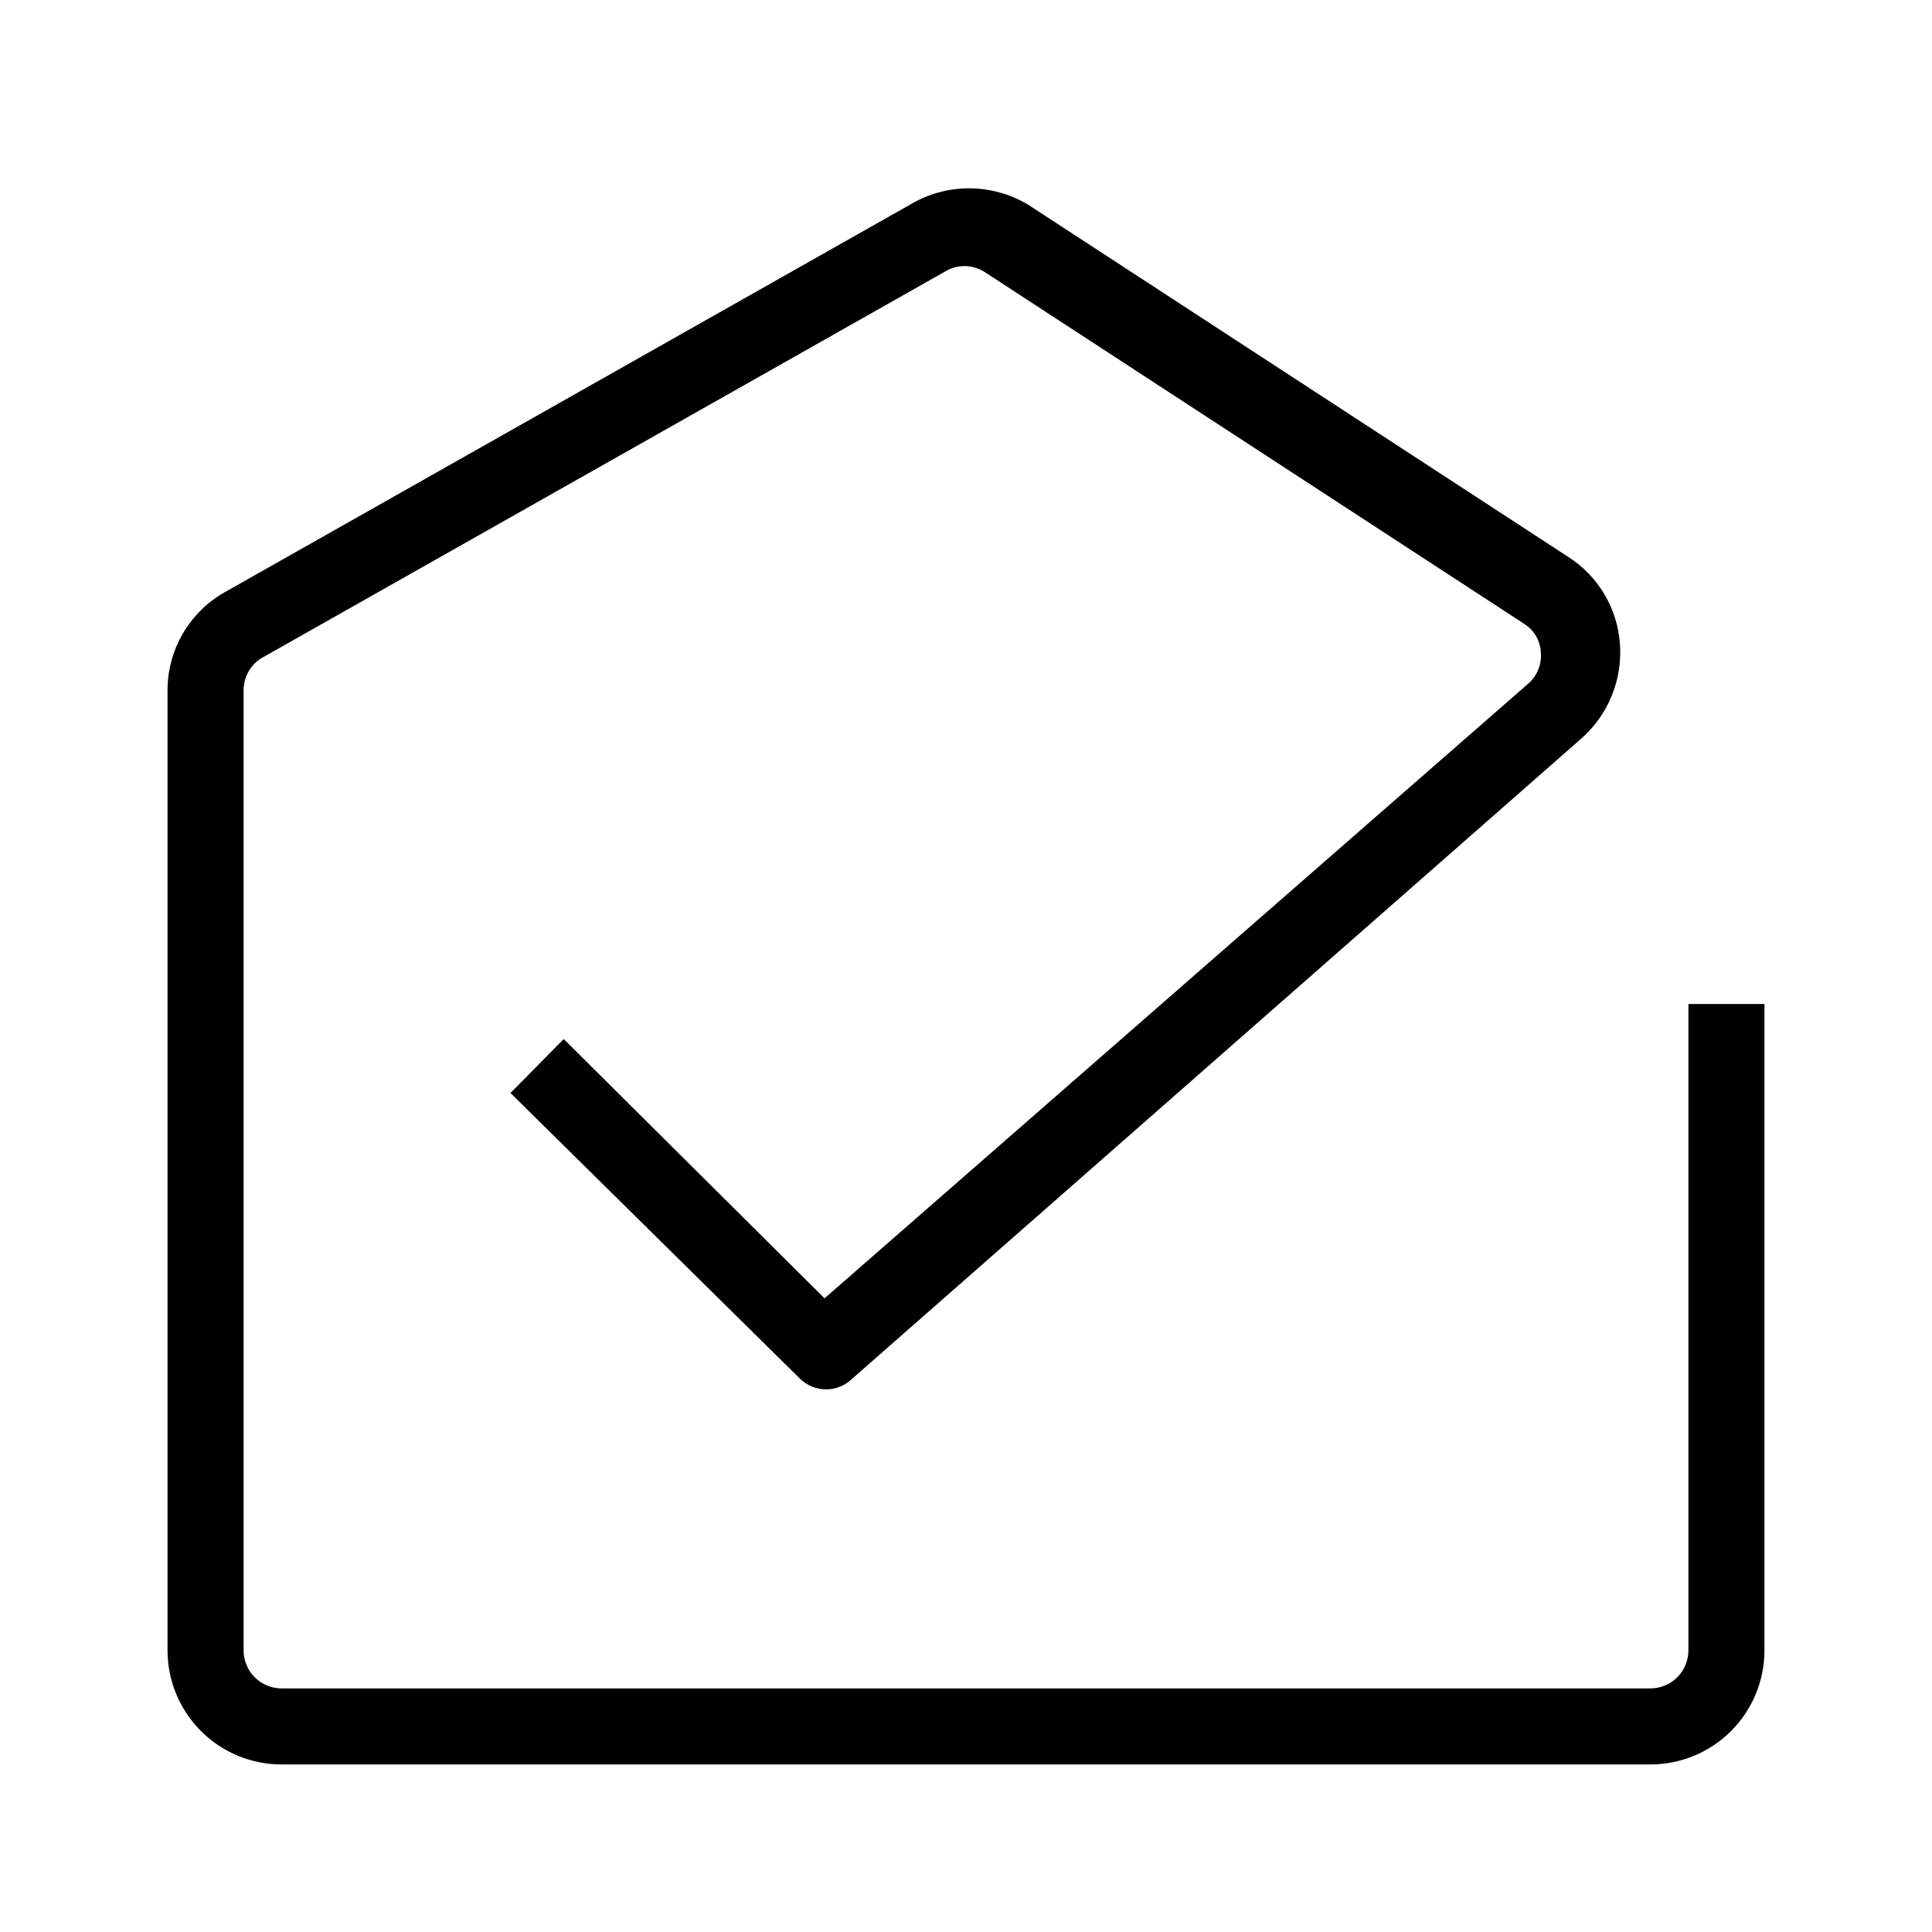 <?xml version="1.0" encoding="UTF-8"?>
<!-- The Best Svg Icon site in the world: iconSvg.co, Visit us! https://iconsvg.co -->
<svg fill="#000000" width="800px" height="800px" version="1.1" viewBox="144 144 512 512" xmlns="http://www.w3.org/2000/svg">
 <path d="m581.37 611.6h-362.74c-8.02 0-15.707-3.184-21.375-8.852-5.672-5.672-8.855-13.359-8.855-21.375v-254.32c-0.023-5.336 1.383-10.586 4.078-15.191 2.691-4.609 6.574-8.41 11.238-11.008l181.37-102.57c4.742-2.863 10.18-4.375 15.719-4.375 5.539 0 10.977 1.512 15.719 4.375l143.08 93.305c7.992 5.106 13.082 13.711 13.703 23.176 0.664 9.477-3.137 18.719-10.277 24.988l-193.26 169.68c-3.824 3.684-9.879 3.684-13.703 0l-76.781-75.773 14.105-14.309 69.121 68.719 186.41-162.83 0.004 0.004c2.394-2.051 3.668-5.121 3.426-8.266-0.121-3.125-1.781-5.992-4.434-7.656l-143.08-93.305c-3.207-2.008-7.273-2.008-10.48 0l-181.37 102.57c-2.805 1.898-4.473 5.078-4.434 8.465v254.32c0 2.672 1.062 5.234 2.953 7.125 1.887 1.887 4.449 2.949 7.125 2.949h362.74c2.672 0 5.234-1.062 7.125-2.949 1.887-1.891 2.949-4.453 2.949-7.125v-171.3h20.152v171.3c0 8.016-3.184 15.703-8.852 21.375-5.672 5.668-13.359 8.852-21.375 8.852z"/>
</svg>